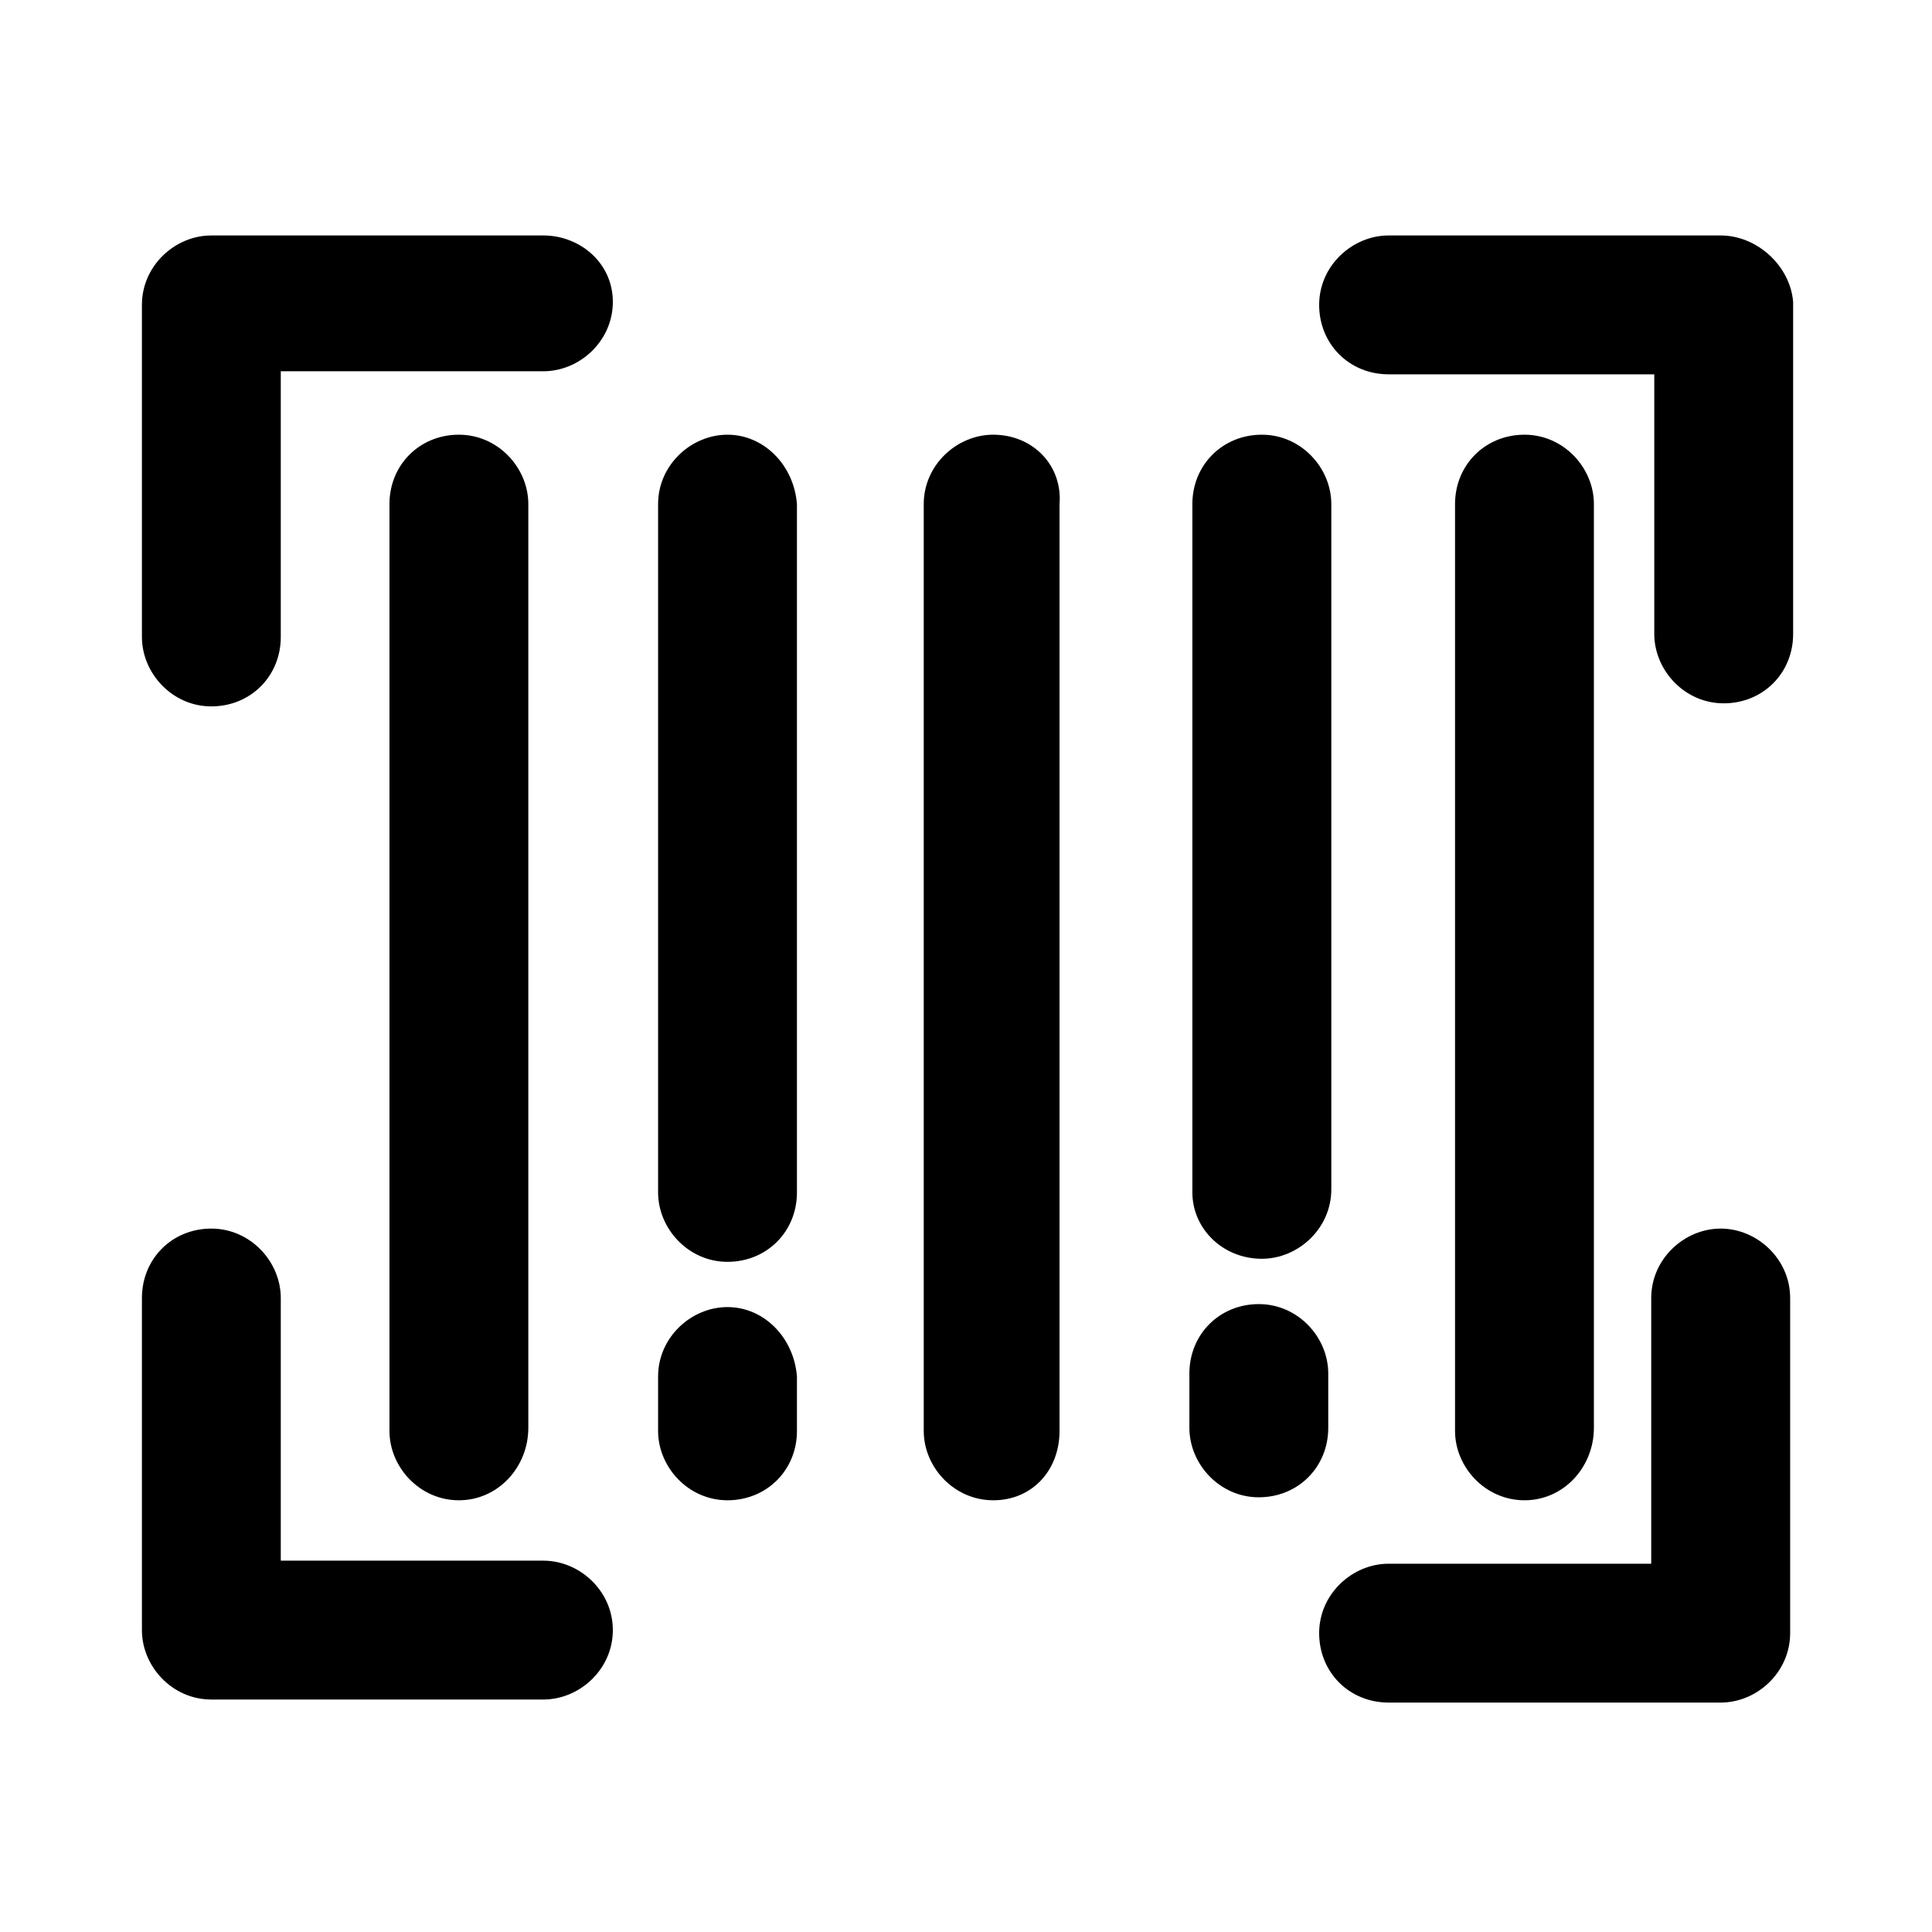 <svg width="24" height="24" viewBox="0 0 24 24" fill="none" xmlns="http://www.w3.org/2000/svg">
<path d="M6.75 2.925H2.625C2.175 2.925 1.763 3.3 1.763 3.787V7.912C1.763 8.362 2.138 8.775 2.625 8.775C3.113 8.775 3.488 8.4 3.488 7.912V4.612H6.75C7.2 4.612 7.613 4.237 7.613 3.75C7.613 3.262 7.2 2.925 6.75 2.925Z" fill="black"/>
<path d="M21.375 15.262C20.925 15.262 20.512 15.637 20.512 16.125V19.425H17.25C16.8 19.425 16.387 19.8 16.387 20.287C16.387 20.775 16.762 21.15 17.25 21.15H21.375C21.825 21.15 22.238 20.775 22.238 20.287V16.125C22.238 15.637 21.825 15.262 21.375 15.262Z" fill="black"/>
<path d="M21.375 2.925H17.25C16.8 2.925 16.387 3.3 16.387 3.787C16.387 4.275 16.762 4.65 17.25 4.65H20.55V7.875C20.55 8.325 20.925 8.737 21.413 8.737C21.9 8.737 22.275 8.362 22.275 7.875V3.75C22.238 3.3 21.825 2.925 21.375 2.925Z" fill="black"/>
<path d="M6.75 19.387H3.488V16.125C3.488 15.675 3.113 15.262 2.625 15.262C2.138 15.262 1.763 15.637 1.763 16.125V20.25C1.763 20.7 2.138 21.112 2.625 21.112H6.75C7.2 21.112 7.613 20.737 7.613 20.25C7.613 19.762 7.2 19.387 6.75 19.387Z" fill="black"/>
<path d="M9.037 16.237C8.587 16.237 8.175 16.612 8.175 17.1V17.775C8.175 18.225 8.55 18.637 9.037 18.637C9.525 18.637 9.9 18.262 9.9 17.775V17.1C9.862 16.612 9.487 16.237 9.037 16.237Z" fill="black"/>
<path d="M12.338 5.4C11.887 5.4 11.475 5.775 11.475 6.262V17.775C11.475 18.225 11.85 18.637 12.338 18.637C12.825 18.637 13.162 18.262 13.162 17.775V6.262C13.2 5.775 12.825 5.4 12.338 5.4Z" fill="black"/>
<path d="M19.8 17.737V6.262C19.8 5.812 19.425 5.4 18.938 5.4C18.45 5.4 18.075 5.775 18.075 6.262V17.775C18.075 18.225 18.45 18.637 18.938 18.637C19.425 18.637 19.8 18.225 19.8 17.737Z" fill="black"/>
<path d="M6.563 17.737V6.262C6.563 5.812 6.188 5.4 5.7 5.4C5.213 5.4 4.838 5.775 4.838 6.262V17.775C4.838 18.225 5.213 18.637 5.7 18.637C6.188 18.637 6.563 18.225 6.563 17.737Z" fill="black"/>
<path d="M9.037 5.4C8.587 5.4 8.175 5.775 8.175 6.262V14.812C8.175 15.262 8.55 15.675 9.037 15.675C9.525 15.675 9.9 15.3 9.9 14.812V6.262C9.862 5.775 9.487 5.4 9.037 5.4Z" fill="black"/>
<path d="M16.5 17.062C16.5 16.612 16.125 16.2 15.637 16.2C15.15 16.2 14.775 16.575 14.775 17.062V17.737C14.775 18.187 15.15 18.6 15.637 18.6C16.125 18.6 16.5 18.225 16.5 17.737V17.062Z" fill="black"/>
<path d="M15.675 15.637C16.125 15.637 16.538 15.262 16.538 14.775V6.262C16.538 5.812 16.163 5.4 15.675 5.4C15.188 5.4 14.812 5.775 14.812 6.262V14.812C14.812 15.262 15.188 15.637 15.675 15.637Z" fill="black"/>
</svg>
